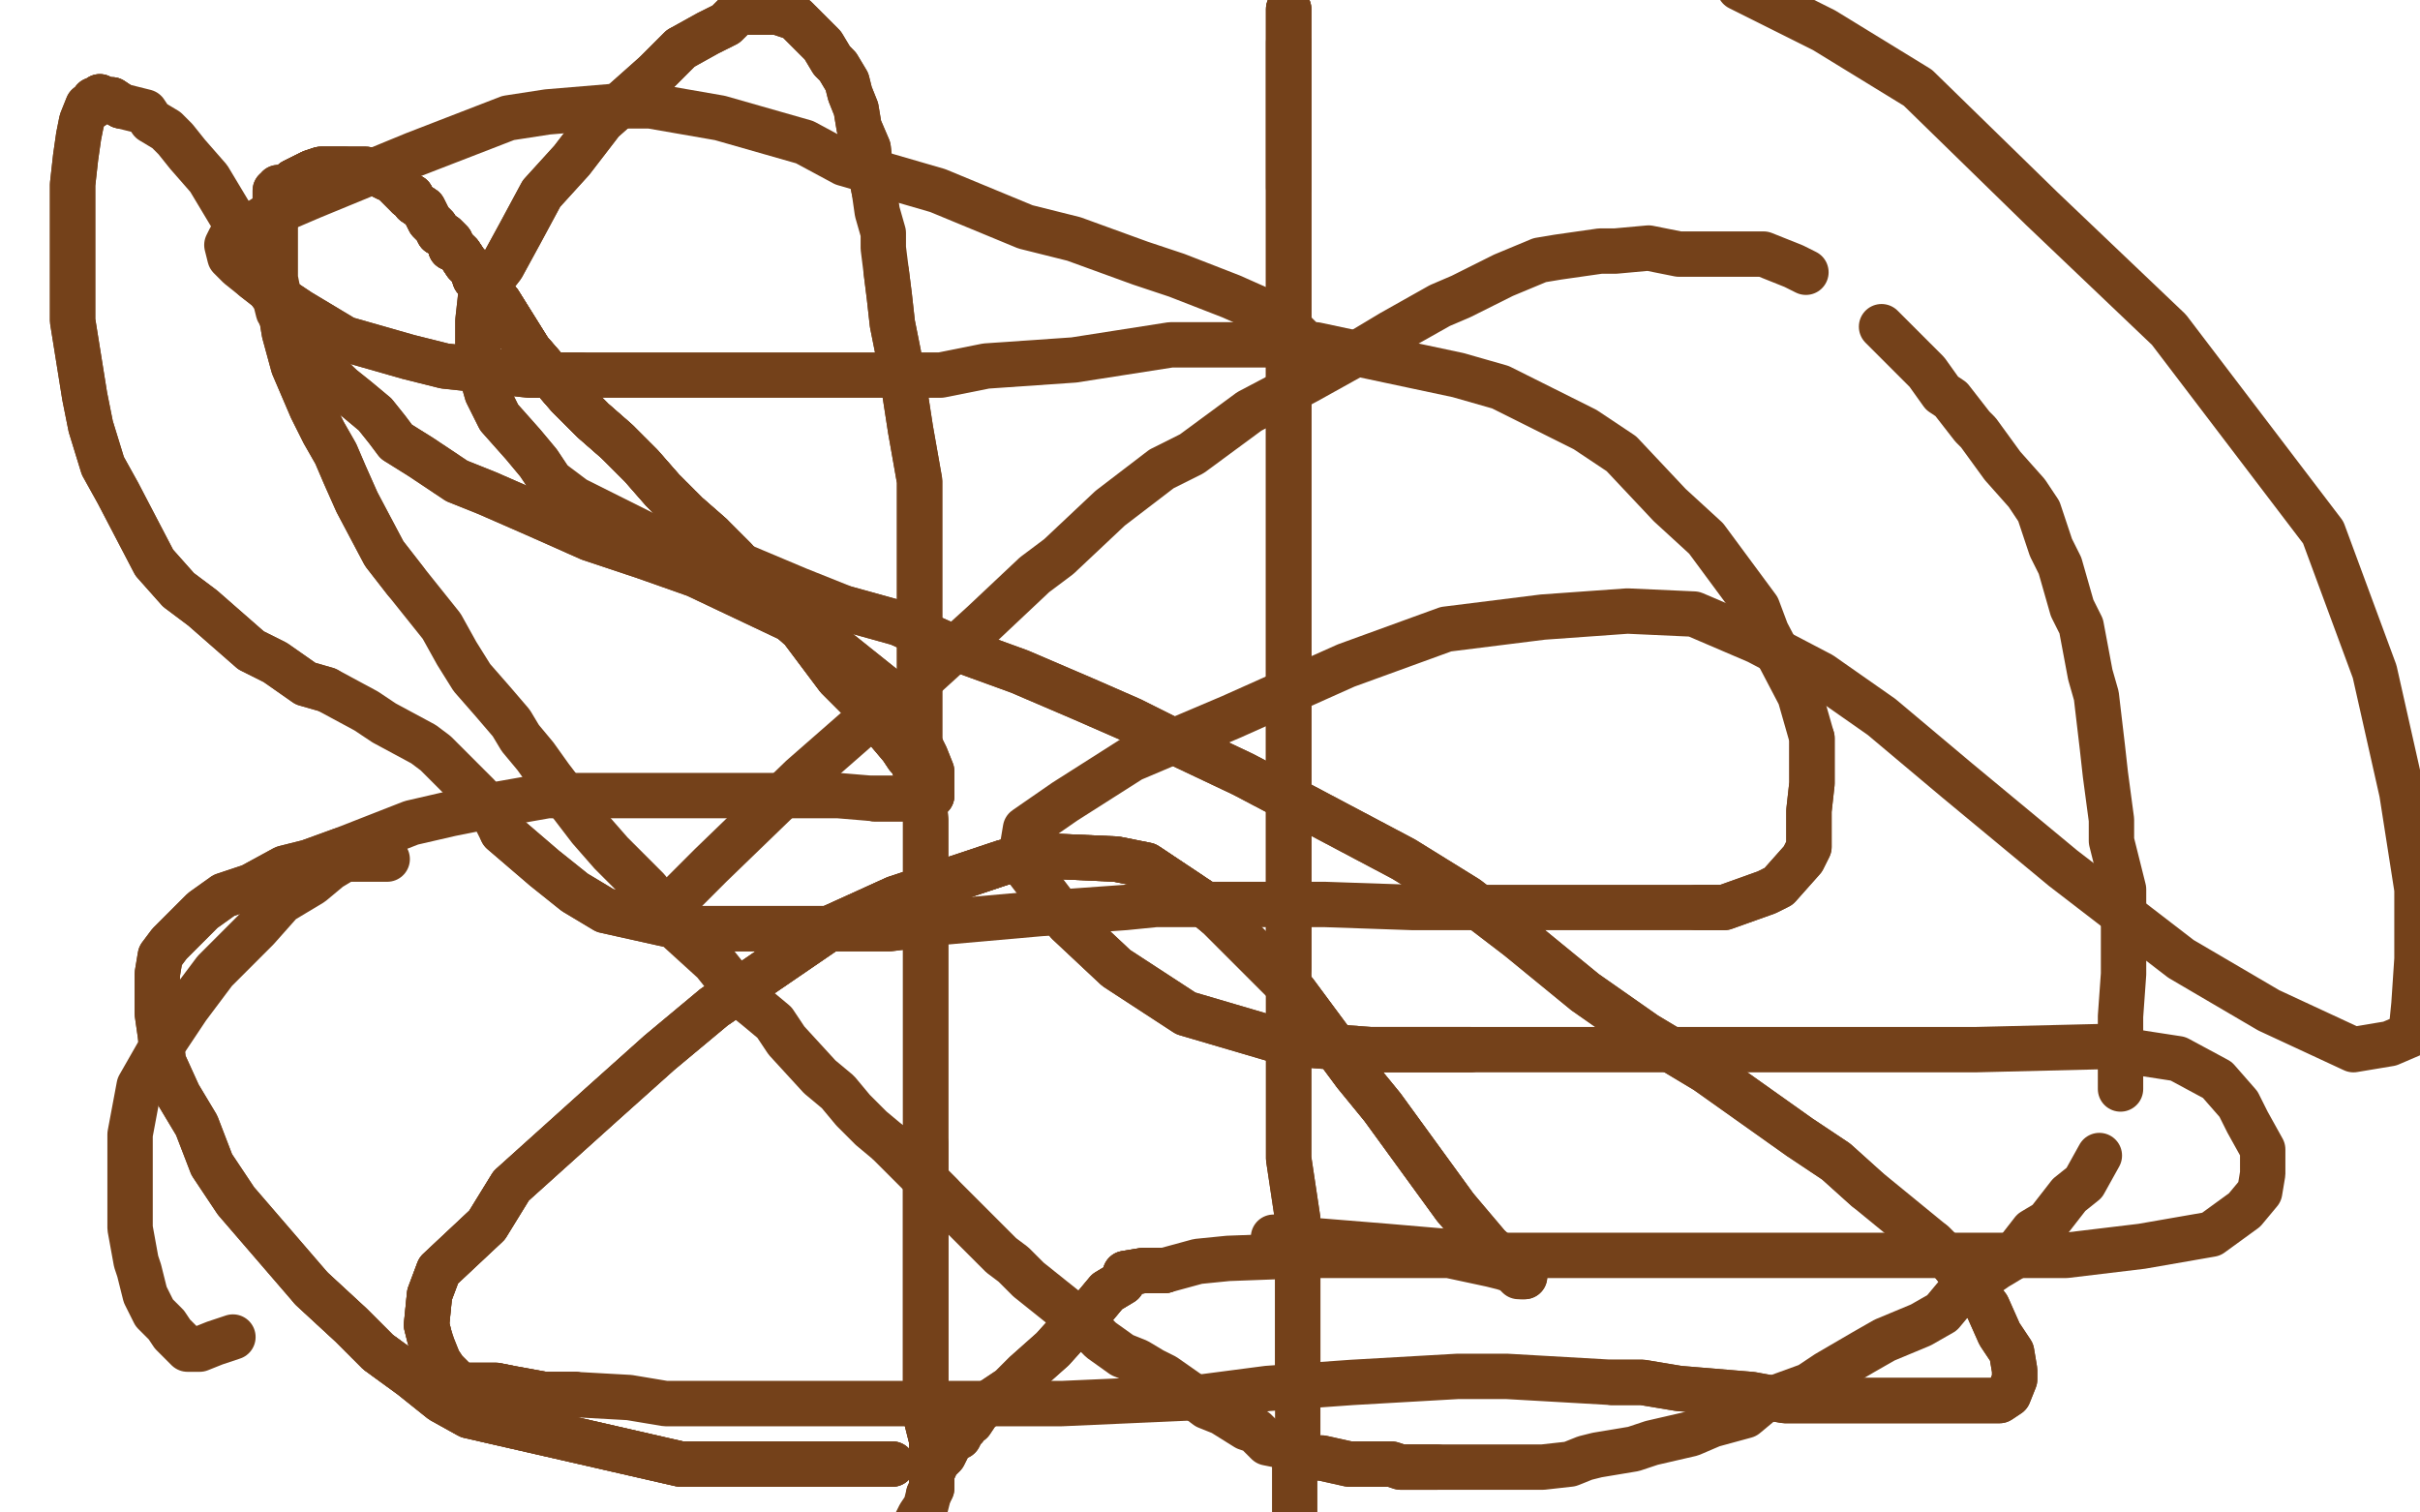 <?xml version="1.0" standalone="no"?>
<!DOCTYPE svg PUBLIC "-//W3C//DTD SVG 1.1//EN"
"http://www.w3.org/Graphics/SVG/1.1/DTD/svg11.dtd">

<svg width="800" height="500" version="1.1" xmlns="http://www.w3.org/2000/svg" xmlns:xlink="http://www.w3.org/1999/xlink" style="stroke-antialiasing: false"><desc>This SVG has been created on https://colorillo.com/</desc><rect x='0' y='0' width='800' height='500' style='fill: rgb(255,255,255); stroke-width:0' /><polyline points="305,256 304,255 303,254 302,253 302,252 300,250 298,247 287,234 283,230 277,224 265,208 257,201 250,193 243,185 235,177" style="fill: none; stroke: #74411a; stroke-width: 15; stroke-linejoin: round; stroke-linecap: round; stroke-antialiasing: false; stroke-antialias: 0; opacity: 1.0"/>
<polyline points="305,256 304,255 303,254 302,253 302,252 300,250 298,247 287,234 283,230 277,224 265,208 257,201 250,193 243,185 235,177 227,170 219,162 212,154 204,146 196,139 188,131 175,116 170,108 165,100 159,94 157,92 156,89 154,87 152,84" style="fill: none; stroke: #74411a; stroke-width: 15; stroke-linejoin: round; stroke-linecap: round; stroke-antialiasing: false; stroke-antialias: 0; opacity: 1.0"/>
<polyline points="305,256 304,255 303,254 302,253 302,252 300,250 298,247 287,234 283,230 277,224 265,208 257,201 250,193 243,185 235,177 227,170 219,162 212,154 204,146 196,139 188,131 175,116 170,108 165,100 159,94 157,92 156,89 154,87 152,84 150,82 149,82 149,80 147,78 145,77 144,75 143,74 142,73 141,71 140,69 137,67 136,65 135,65" style="fill: none; stroke: #74411a; stroke-width: 15; stroke-linejoin: round; stroke-linecap: round; stroke-antialiasing: false; stroke-antialias: 0; opacity: 1.0"/>
<polyline points="235,177 227,170 219,162 212,154 204,146 196,139 188,131 175,116 170,108 165,100 159,94 157,92 156,89 154,87 152,84 150,82 149,82 149,80 147,78 145,77 144,75 143,74 142,73 141,71 140,69 137,67 136,65 135,65 133,63 131,61 130,59 128,59 126,58 123,57 121,56 118,56 114,56 111,56 106,56 103,57 99,59 97,60 96,61" style="fill: none; stroke: #74411a; stroke-width: 15; stroke-linejoin: round; stroke-linecap: round; stroke-antialiasing: false; stroke-antialias: 0; opacity: 1.0"/>
<polyline points="235,177 227,170 219,162 212,154 204,146 196,139 188,131 175,116 170,108 165,100 159,94 157,92 156,89 154,87 152,84 150,82 149,82 149,80 147,78 145,77 144,75 143,74 142,73 141,71 140,69 137,67 136,65 135,65 133,63 131,61 130,59 128,59 126,58 123,57 121,56 118,56 114,56 111,56 106,56 103,57 99,59 97,60 96,61 95,62 94,62 93,62" style="fill: none; stroke: #74411a; stroke-width: 15; stroke-linejoin: round; stroke-linecap: round; stroke-antialiasing: false; stroke-antialias: 0; opacity: 1.0"/>
<polyline points="204,146 196,139 188,131 175,116 170,108 165,100 159,94 157,92 156,89 154,87 152,84 150,82 149,82 149,80 147,78 145,77 144,75 143,74 142,73 141,71 140,69 137,67 136,65 135,65 133,63 131,61 130,59 128,59 126,58 123,57 121,56 118,56 114,56 111,56 106,56 103,57 99,59 97,60 96,61 95,62 94,62 93,62 92,62 92,63 91,63 91,64 91,66 91,68" style="fill: none; stroke: #74411a; stroke-width: 15; stroke-linejoin: round; stroke-linecap: round; stroke-antialiasing: false; stroke-antialias: 0; opacity: 1.0"/>
<polyline points="114,56 111,56 106,56 103,57 99,59 97,60 96,61 95,62 94,62 93,62 92,62 92,63 91,63 91,64 91,66 91,68 91,71 91,74 91,77 91,83 91,88 91,92 92,97 93,104 94,110 97,121 100,128 103,135 107,143 111,150 114,157 118,166 127,183 134,192" style="fill: none; stroke: #74411a; stroke-width: 15; stroke-linejoin: round; stroke-linecap: round; stroke-antialiasing: false; stroke-antialias: 0; opacity: 1.0"/>
<polyline points="92,97 93,104 94,110 97,121 100,128 103,135 107,143 111,150 114,157 118,166 127,183 134,192 146,207 151,216 156,224 163,232 169,239 172,244 177,250 182,257 195,274 202,282 208,288 214,294 220,302 225,308 236,318 240,323 245,329 250,333 256,338 260,344 271,356 277,361 282,367 288,373 294,378 305,389 311,395" style="fill: none; stroke: #74411a; stroke-width: 15; stroke-linejoin: round; stroke-linecap: round; stroke-antialiasing: false; stroke-antialias: 0; opacity: 1.0"/>
<polyline points="294,378 305,389 311,395 320,404 331,415 335,418 340,423 345,427 355,435 359,438 364,443 371,448 376,450 381,453 385,455 395,462 399,465 404,467 412,472 415,473 419,477 424,478 431,482 434,482 437,482 446,484 449,484 457,484 460,484 463,485 471,485 475,485" style="fill: none; stroke: #74411a; stroke-width: 15; stroke-linejoin: round; stroke-linecap: round; stroke-antialiasing: false; stroke-antialias: 0; opacity: 1.0"/>
<polyline points="437,482 446,484 449,484 457,484 460,484 463,485 471,485 475,485 482,485 487,485 491,485 500,485 503,485 510,485 519,484 524,482 528,481 540,479 546,477 559,474 566,471 577,468 583,463 587,462 598,458 604,454 616,447 623,443 635,438 642,434 647,428 660,419 665,416 672,407 677,404 684,395 689,391 694,382" style="fill: none; stroke: #74411a; stroke-width: 15; stroke-linejoin: round; stroke-linecap: round; stroke-antialiasing: false; stroke-antialias: 0; opacity: 1.0"/>
<polyline points="701,360 701,355 701,343 701,336 702,322 702,316 702,302 702,294 698,278 698,271 696,256 695,247 693,230 691,223 688,207 685,201 681,187 678,181 674,169 670,163 662,154 654,143 652,141 645,132 642,130 637,123 634,120 630,116 627,113 622,108" style="fill: none; stroke: #74411a; stroke-width: 15; stroke-linejoin: round; stroke-linecap: round; stroke-antialiasing: false; stroke-antialias: 0; opacity: 1.0"/>
<polyline points="597,90 593,88 583,84 581,84 576,84 570,84 566,84 559,84 555,84 545,82 534,83 529,83 515,85 509,86 497,91 483,98 476,101 460,110 450,116 432,126 413,136 394,150 384,155 367,168 350,184 342,190 325,206 303,226 289,236 265,257 235,286 224,297" style="fill: none; stroke: #74411a; stroke-width: 15; stroke-linejoin: round; stroke-linecap: round; stroke-antialiasing: false; stroke-antialias: 0; opacity: 1.0"/>
<polyline points="77,442 71,444 66,446 63,446 62,446 61,445 58,442 57,441 55,438 51,434 48,428 46,420 45,417 43,406 43,394 43,382 43,375 46,359 54,345 62,333 71,321 76,316 85,307 93,298 103,292 109,287 114,284 120,284 122,284 128,284" style="fill: none; stroke: #74411a; stroke-width: 15; stroke-linejoin: round; stroke-linecap: round; stroke-antialiasing: false; stroke-antialias: 0; opacity: 1.0"/>
<polyline points="421,409 458,412 493,415 531,415 549,415 582,415 617,415 650,415 683,415 708,412 731,408 742,400 747,394 748,388 748,383 748,380 743,371 740,365 733,357 720,350 694,346 653,347 588,347 527,347 486,347 453,347 426,345 392,335 369,320 353,305" style="fill: none; stroke: #74411a; stroke-width: 15; stroke-linejoin: round; stroke-linecap: round; stroke-antialiasing: false; stroke-antialias: 0; opacity: 1.0"/>
<polyline points="486,347 453,347 426,345 392,335 369,320 353,305 340,288 338,280 339,274 352,265 374,251 407,237 445,220 478,208 510,204 538,202 560,203 581,212 602,223 622,237 647,258 682,287 721,317 750,334 778,347 790,345 797,342 798,332 799,317 799,294 794,262 785,222 768,176 717,109 675,69 634,29 603,10 575,-4" style="fill: none; stroke: #74411a; stroke-width: 15; stroke-linejoin: round; stroke-linecap: round; stroke-antialiasing: false; stroke-antialias: 0; opacity: 1.0"/>
<polyline points="426,3 426,5 426,6 426,10 426,14 426,20 426,27 426,50 426,62" style="fill: none; stroke: #74411a; stroke-width: 15; stroke-linejoin: round; stroke-linecap: round; stroke-antialiasing: false; stroke-antialias: 0; opacity: 1.0"/>
<polyline points="426,3 426,5 426,6 426,10 426,14 426,20 426,27 426,50 426,62 426,77 426,93 426,110 426,126 426,145 426,179 426,199 426,216 426,234 426,252 426,270 426,287 426,320" style="fill: none; stroke: #74411a; stroke-width: 15; stroke-linejoin: round; stroke-linecap: round; stroke-antialiasing: false; stroke-antialias: 0; opacity: 1.0"/>
<polyline points="426,3 426,5 426,6 426,10 426,14 426,20 426,27 426,50 426,62 426,77 426,93 426,110 426,126 426,145 426,179 426,199 426,216 426,234 426,252 426,270 426,287 426,320 426,337 426,353 426,368 426,383 429,403 429,413 429,420 429,425 429,431 429,434 429,437 429,440 429,442 429,444 429,448 429,451 429,453 429,455 429,460 429,461 429,464" style="fill: none; stroke: #74411a; stroke-width: 15; stroke-linejoin: round; stroke-linecap: round; stroke-antialiasing: false; stroke-antialias: 0; opacity: 1.0"/>
<polyline points="426,14 426,20 426,27 426,50 426,62 426,77 426,93 426,110 426,126 426,145 426,179 426,199 426,216 426,234 426,252 426,270 426,287 426,320 426,337 426,353 426,368 426,383 429,403 429,413 429,420 429,425 429,431 429,434 429,437 429,440 429,442 429,444 429,448 429,451 429,453 429,455 429,460 429,461 429,464 429,468 429,471 429,475 428,479 428,484 428,489 428,494 428,499 428,503" style="fill: none; stroke: #74411a; stroke-width: 15; stroke-linejoin: round; stroke-linecap: round; stroke-antialiasing: false; stroke-antialias: 0; opacity: 1.0"/>
<polyline points="308,489 308,488 308,487 308,486 308,485 308,481 308,476 306,468 306,446 306,431 306,414 306,398 306,378" style="fill: none; stroke: #74411a; stroke-width: 15; stroke-linejoin: round; stroke-linecap: round; stroke-antialiasing: false; stroke-antialias: 0; opacity: 1.0"/>
<polyline points="308,489 308,488 308,487 308,486 308,485 308,481 308,476 306,468 306,446 306,431 306,414 306,398 306,378 306,360 306,295 306,271 304,249 304,225 304,207 304,190 304,159 301,142 299,129 297,117 295,107 294,98 293,90" style="fill: none; stroke: #74411a; stroke-width: 15; stroke-linejoin: round; stroke-linecap: round; stroke-antialiasing: false; stroke-antialias: 0; opacity: 1.0"/>
<polyline points="308,485 308,481 308,476 306,468 306,446 306,431 306,414 306,398 306,378 306,360 306,295 306,271 304,249 304,225 304,207 304,190 304,159 301,142 299,129 297,117 295,107 294,98 293,90 292,82 292,77 290,70 289,63 288,58 287,49 284,42 283,36 281,31 280,27 277,22 275,20 272,15 268,11 265,8 263,6 260,5 257,4 254,4 248,4 244,4 240,8 234,11 225,16 217,24" style="fill: none; stroke: #74411a; stroke-width: 15; stroke-linejoin: round; stroke-linecap: round; stroke-antialiasing: false; stroke-antialias: 0; opacity: 1.0"/>
<polyline points="289,63 288,58 287,49 284,42 283,36 281,31 280,27 277,22 275,20 272,15 268,11 265,8 263,6 260,5 257,4 254,4 248,4 244,4 240,8 234,11 225,16 217,24 208,32 199,40 189,53 179,64 172,77 166,88 159,97 158,106 158,116 159,123 161,130 165,138 173,147 178,153 182,159" style="fill: none; stroke: #74411a; stroke-width: 15; stroke-linejoin: round; stroke-linecap: round; stroke-antialiasing: false; stroke-antialias: 0; opacity: 1.0"/>
<polyline points="225,16 217,24 208,32 199,40 189,53 179,64 172,77 166,88 159,97 158,106 158,116 159,123 161,130 165,138 173,147 178,153 182,159 190,165 216,178 228,182 245,187 264,195 279,201 297,206 315,214 337,222 358,231 374,238 392,247 411,256 430,266 464,284 485,297 502,310 524,328 544,342 564,354 595,376 607,384 617,393" style="fill: none; stroke: #74411a; stroke-width: 15; stroke-linejoin: round; stroke-linecap: round; stroke-antialiasing: false; stroke-antialias: 0; opacity: 1.0"/>
<polyline points="279,201 297,206 315,214 337,222 358,231 374,238 392,247 411,256 430,266 464,284 485,297 502,310 524,328 544,342 564,354 595,376 607,384 617,393 639,411 645,417 657,432 661,441 665,447 666,453 666,456 664,461 661,463 658,463 649,463 644,463 639,463 627,463 612,463 602,463 590,463 579,461 555,459 543,457 533,457" style="fill: none; stroke: #74411a; stroke-width: 15; stroke-linejoin: round; stroke-linecap: round; stroke-antialiasing: false; stroke-antialias: 0; opacity: 1.0"/>
<polyline points="639,411 645,417 657,432 661,441 665,447 666,453 666,456 664,461 661,463 658,463 649,463 644,463 639,463 627,463 612,463 602,463 590,463 579,461 555,459 543,457 533,457 498,455 482,455 447,457 419,459 396,462 351,464 334,464 301,464 285,464 268,464 235,464 220,464 208,462 190,461 180,461 169,459 164,458 160,458 155,458 152,458" style="fill: none; stroke: #74411a; stroke-width: 15; stroke-linejoin: round; stroke-linecap: round; stroke-antialiasing: false; stroke-antialias: 0; opacity: 1.0"/>
<polyline points="190,461 180,461 169,459 164,458 160,458 155,458 152,458 147,453 145,450 143,445 142,442 141,438 142,428 145,420 161,405 169,392 199,365 218,348 236,333 274,307 296,297 332,285 347,283 369,284 379,286 397,298 403,303 419,319 428,328 448,355 457,366 473,388 481,399" style="fill: none; stroke: #74411a; stroke-width: 15; stroke-linejoin: round; stroke-linecap: round; stroke-antialiasing: false; stroke-antialias: 0; opacity: 1.0"/>
<polyline points="190,461 180,461 169,459 164,458 160,458 155,458 152,458 147,453 145,450 143,445 142,442 141,438 142,428 145,420 161,405 169,392 199,365 218,348 236,333 274,307 296,297 332,285 347,283 369,284 379,286 397,298 403,303 419,319 428,328 448,355 457,366 473,388 481,399 492,412 501,420 503,422 504,422" style="fill: none; stroke: #74411a; stroke-width: 15; stroke-linejoin: round; stroke-linecap: round; stroke-antialiasing: false; stroke-antialias: 0; opacity: 1.0"/>
<polyline points="142,442 141,438 142,428 145,420 161,405 169,392 199,365 218,348 236,333 274,307 296,297 332,285 347,283 369,284 379,286 397,298 403,303 419,319 428,328 448,355 457,366 473,388 481,399 492,412 501,420 503,422 504,422 503,422 502,422 500,420 497,419 493,418 479,415 469,415 448,415 433,415 406,416 396,417 385,420 378,420 372,421 371,424 366,427 361,433 357,436" style="fill: none; stroke: #74411a; stroke-width: 15; stroke-linejoin: round; stroke-linecap: round; stroke-antialiasing: false; stroke-antialias: 0; opacity: 1.0"/>
<polyline points="385,420 378,420 372,421 371,424 366,427 361,433 357,436 348,446 339,454 334,459 325,465 323,467 321,470 320,470 319,472 318,472 318,473 317,475 314,476 314,477 313,479 312,481 311,482 309,484 309,485 308,487 308,488 308,489 308,490 308,492 307,494" style="fill: none; stroke: #74411a; stroke-width: 15; stroke-linejoin: round; stroke-linecap: round; stroke-antialiasing: false; stroke-antialias: 0; opacity: 1.0"/>
<polyline points="385,420 378,420 372,421 371,424 366,427 361,433 357,436 348,446 339,454 334,459 325,465 323,467 321,470 320,470 319,472 318,472 318,473 317,475 314,476 314,477 313,479 312,481 311,482 309,484 309,485 308,487 308,488 308,489 308,490 308,492 307,494 306,498 304,501 303,503" style="fill: none; stroke: #74411a; stroke-width: 15; stroke-linejoin: round; stroke-linecap: round; stroke-antialiasing: false; stroke-antialias: 0; opacity: 1.0"/>
<polyline points="295,484 294,484 293,484 292,484 290,484 286,484 281,484 273,484 263,484 251,484 225,484 155,468 146,463 136,455 125,447 116,438 103,426" style="fill: none; stroke: #74411a; stroke-width: 15; stroke-linejoin: round; stroke-linecap: round; stroke-antialiasing: false; stroke-antialias: 0; opacity: 1.0"/>
<polyline points="295,484 294,484 293,484 292,484 290,484 286,484 281,484 273,484 263,484 251,484 225,484 155,468 146,463 136,455 125,447 116,438 103,426 78,397 70,385 65,372 59,362 54,351 53,342 52,335 52,329 52,322 53,316 56,312 60,308 67,301 74,296 83,293 94,287 102,285 113,281" style="fill: none; stroke: #74411a; stroke-width: 15; stroke-linejoin: round; stroke-linecap: round; stroke-antialiasing: false; stroke-antialias: 0; opacity: 1.0"/>
<polyline points="295,484 294,484 293,484 292,484 290,484 286,484 281,484 273,484 263,484 251,484 225,484 155,468 146,463 136,455 125,447 116,438 103,426 78,397 70,385 65,372 59,362 54,351 53,342 52,335 52,329 52,322 53,316 56,312 60,308 67,301 74,296 83,293 94,287 102,285 113,281 136,272 149,269 164,266 181,263 198,263 216,263 249,263 265,263 277,263 289,264 296,264 301,264 304,264 307,263 308,263" style="fill: none; stroke: #74411a; stroke-width: 15; stroke-linejoin: round; stroke-linecap: round; stroke-antialiasing: false; stroke-antialias: 0; opacity: 1.0"/>
<polyline points="289,264 296,264 301,264 304,264 307,263 308,263 308,262 308,261 308,260 308,258 308,255 306,250 303,244 298,237 293,228 268,208 230,190 213,184 195,178 177,170 161,163 151,159 139,151 131,146 128,142 124,137 118,132 113,128" style="fill: none; stroke: #74411a; stroke-width: 15; stroke-linejoin: round; stroke-linecap: round; stroke-antialiasing: false; stroke-antialias: 0; opacity: 1.0"/>
<polyline points="289,264 296,264 301,264 304,264 307,263 308,263 308,262 308,261 308,260 308,258 308,255 306,250 303,244 298,237 293,228 268,208 230,190 213,184 195,178 177,170 161,163 151,159 139,151 131,146 128,142 124,137 118,132 113,128 101,116 97,112 96,108 94,106 92,103 91,99 87,93 83,84 81,79 78,74 75,69 72,64 69,59 62,51 58,46 55,43 50,40 48,37 40,35 37,33 34,33 33,32" style="fill: none; stroke: #74411a; stroke-width: 15; stroke-linejoin: round; stroke-linecap: round; stroke-antialiasing: false; stroke-antialias: 0; opacity: 1.0"/>
<polyline points="40,35 37,33 34,33 33,32 33,33 32,33 31,33 31,35 29,35 27,40 26,45 25,52 24,61 24,82 24,94 24,106 28,131 30,141 34,154 39,163 51,186 59,195 67,201 83,215 91,219 101,226 108,228" style="fill: none; stroke: #74411a; stroke-width: 15; stroke-linejoin: round; stroke-linecap: round; stroke-antialiasing: false; stroke-antialias: 0; opacity: 1.0"/>
<polyline points="40,35 37,33 34,33 33,32 33,33 32,33 31,33 31,35 29,35 27,40 26,45 25,52 24,61 24,82 24,94 24,106 28,131 30,141 34,154 39,163 51,186 59,195 67,201 83,215 91,219 101,226 108,228 121,235 127,239 140,246 144,249 149,254 158,263 163,269 166,275 180,287 190,295 200,301 227,307 244,307 261,307 294,307 310,305" style="fill: none; stroke: #74411a; stroke-width: 15; stroke-linejoin: round; stroke-linecap: round; stroke-antialiasing: false; stroke-antialias: 0; opacity: 1.0"/>
<polyline points="561,300 570,300 584,295 588,293 596,284 598,280 598,272 598,268 599,259 599,257 599,253 599,250 599,244 595,230 584,209 581,201 564,178 552,167 536,150 524,142 496,128 482,124 435,114 403,114 387,114 355,119 326,121 311,124 278,124 263,124 237,124 220,124 192,124 175,124 147,121 135,118 114,112 99,103 93,99 84,92" style="fill: none; stroke: #74411a; stroke-width: 15; stroke-linejoin: round; stroke-linecap: round; stroke-antialiasing: false; stroke-antialias: 0; opacity: 1.0"/>
<polyline points="166,275 180,287 190,295 200,301 227,307 244,307 261,307 294,307 310,305 344,302 372,300 382,299 413,299 427,299 438,299 467,300 482,300 515,300 530,300 541,300 561,300 570,300 584,295 588,293 596,284 598,280 598,272 598,268 599,259 599,257 599,253 599,250 599,244" style="fill: none; stroke: #74411a; stroke-width: 15; stroke-linejoin: round; stroke-linecap: round; stroke-antialiasing: false; stroke-antialias: 0; opacity: 1.0"/>
<polyline points="192,124 175,124 147,121 135,118 114,112 99,103 93,99 84,92 79,88 76,85 75,81 76,79 89,71 103,65 137,51 168,39 181,37 205,35 215,35 238,39 266,47 279,54 310,63 339,75 355,79 377,87 389,91 407,98 416,102 420,105 427,109 430,112 430,113 428,114" style="fill: none; stroke: #74411a; stroke-width: 15; stroke-linejoin: round; stroke-linecap: round; stroke-antialiasing: false; stroke-antialias: 0; opacity: 1.0"/>
</svg>
